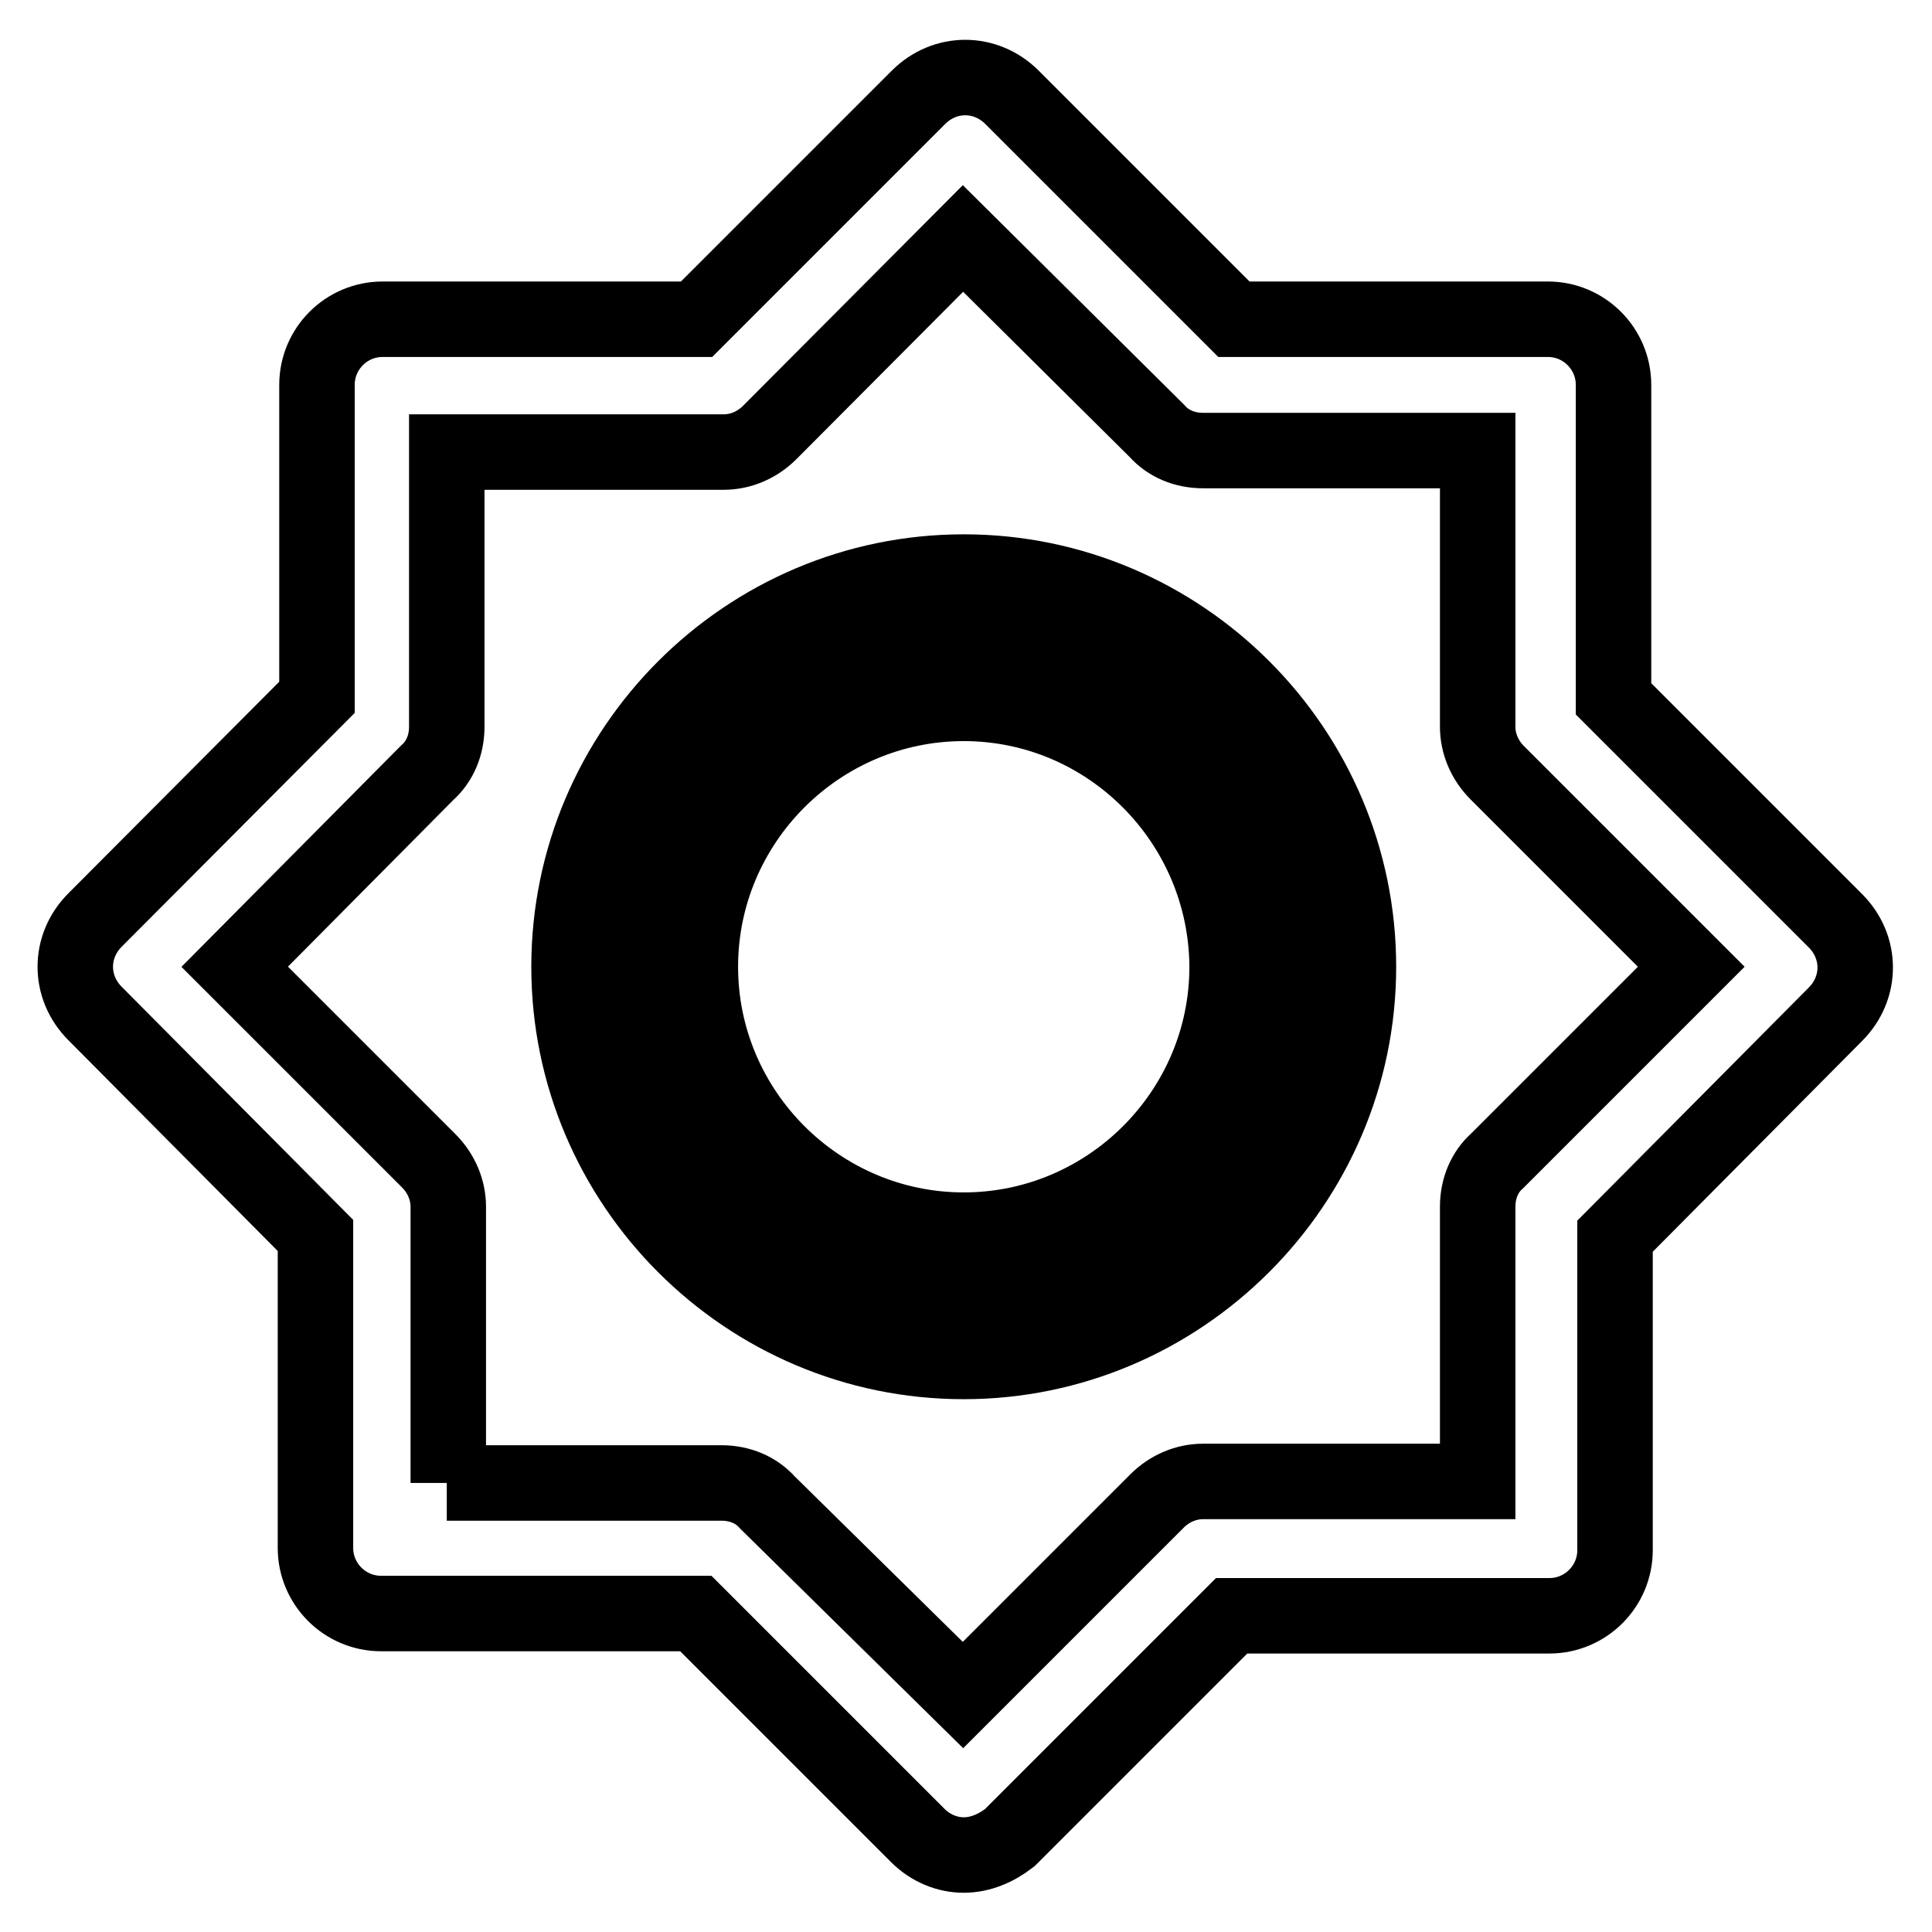 <?xml version="1.0" encoding="utf-8"?>
<!-- Svg Vector Icons : http://www.onlinewebfonts.com/icon -->
<!DOCTYPE svg PUBLIC "-//W3C//DTD SVG 1.1//EN" "http://www.w3.org/Graphics/SVG/1.1/DTD/svg11.dtd">
<svg version="1.1" xmlns="http://www.w3.org/2000/svg" xmlns:xlink="http://www.w3.org/1999/xlink" x="0px" y="0px" viewBox="0 0 256 256" enable-background="new 0 0 256 256" xml:space="preserve">
<g> <path stroke-width="10" fill-opacity="0" stroke="#000000"  d="M127.7,245.8c-2.2,0-4.4-0.9-6.1-2.6l-29.4-29.4H50.5c-4.8,0-8.7-3.9-8.7-8.7v-41.4l-29.2-29.4 c-3.5-3.5-3.5-8.9,0-12.4L42,92.4V51c0-4.8,3.9-8.7,8.7-8.7h41.6l29.4-29.4c3.5-3.5,8.9-3.5,12.4,0l29.4,29.4h41.6 c4.8,0,8.7,3.9,8.7,8.7v41.6l29.4,29.4c3.5,3.5,3.5,8.9,0,12.4L214,163.8v41.6c0,4.8-3.9,8.7-8.7,8.7h-42.1l-29.4,29.4 C132,244.9,129.9,245.8,127.7,245.8L127.7,245.8z M59.2,196.5h36.4c2.4,0,4.6,0.9,6.1,2.6l25.9,25.5l25.7-25.7 c1.7-1.7,3.9-2.6,6.1-2.6h36.4v-36.4c0-2.4,0.9-4.6,2.6-6.1l25.7-25.7l-25.7-25.7c-1.7-1.7-2.6-3.9-2.6-6.1V59.7h-36.4 c-2.4,0-4.6-0.9-6.1-2.6l-25.7-25.5L102,57.3c-1.7,1.7-3.9,2.6-6.1,2.6H59.2v36.4c0,2.4-0.9,4.6-2.6,6.1l-25.5,25.7l25.7,25.7 c1.7,1.7,2.6,3.9,2.6,6.1v36.6H59.2z"/> <path stroke-width="10" fill-opacity="0" stroke="#000000"  d="M84.1,128.1c0,24.1,19.5,43.6,43.6,43.6c24.1,0,43.6-19.5,43.6-43.6c0,0,0,0,0,0 c0-24.1-19.5-43.6-43.6-43.6C103.6,84.5,84.1,104,84.1,128.1z"/> <path stroke-width="10" fill-opacity="0" stroke="#000000"  d="M127.7,180.4c-28.8,0-52.3-23.5-52.3-52.3s23.5-52.3,52.3-52.3c28.8,0,52.3,23.5,52.3,52.3 S156.4,180.4,127.7,180.4z M127.7,93.2c-19.2,0-34.9,15.7-34.9,34.9c0,19.2,15.7,34.9,34.9,34.9c19.2,0,34.9-15.7,34.9-34.9 C162.5,108.9,146.9,93.2,127.7,93.2z"/></g>
</svg>